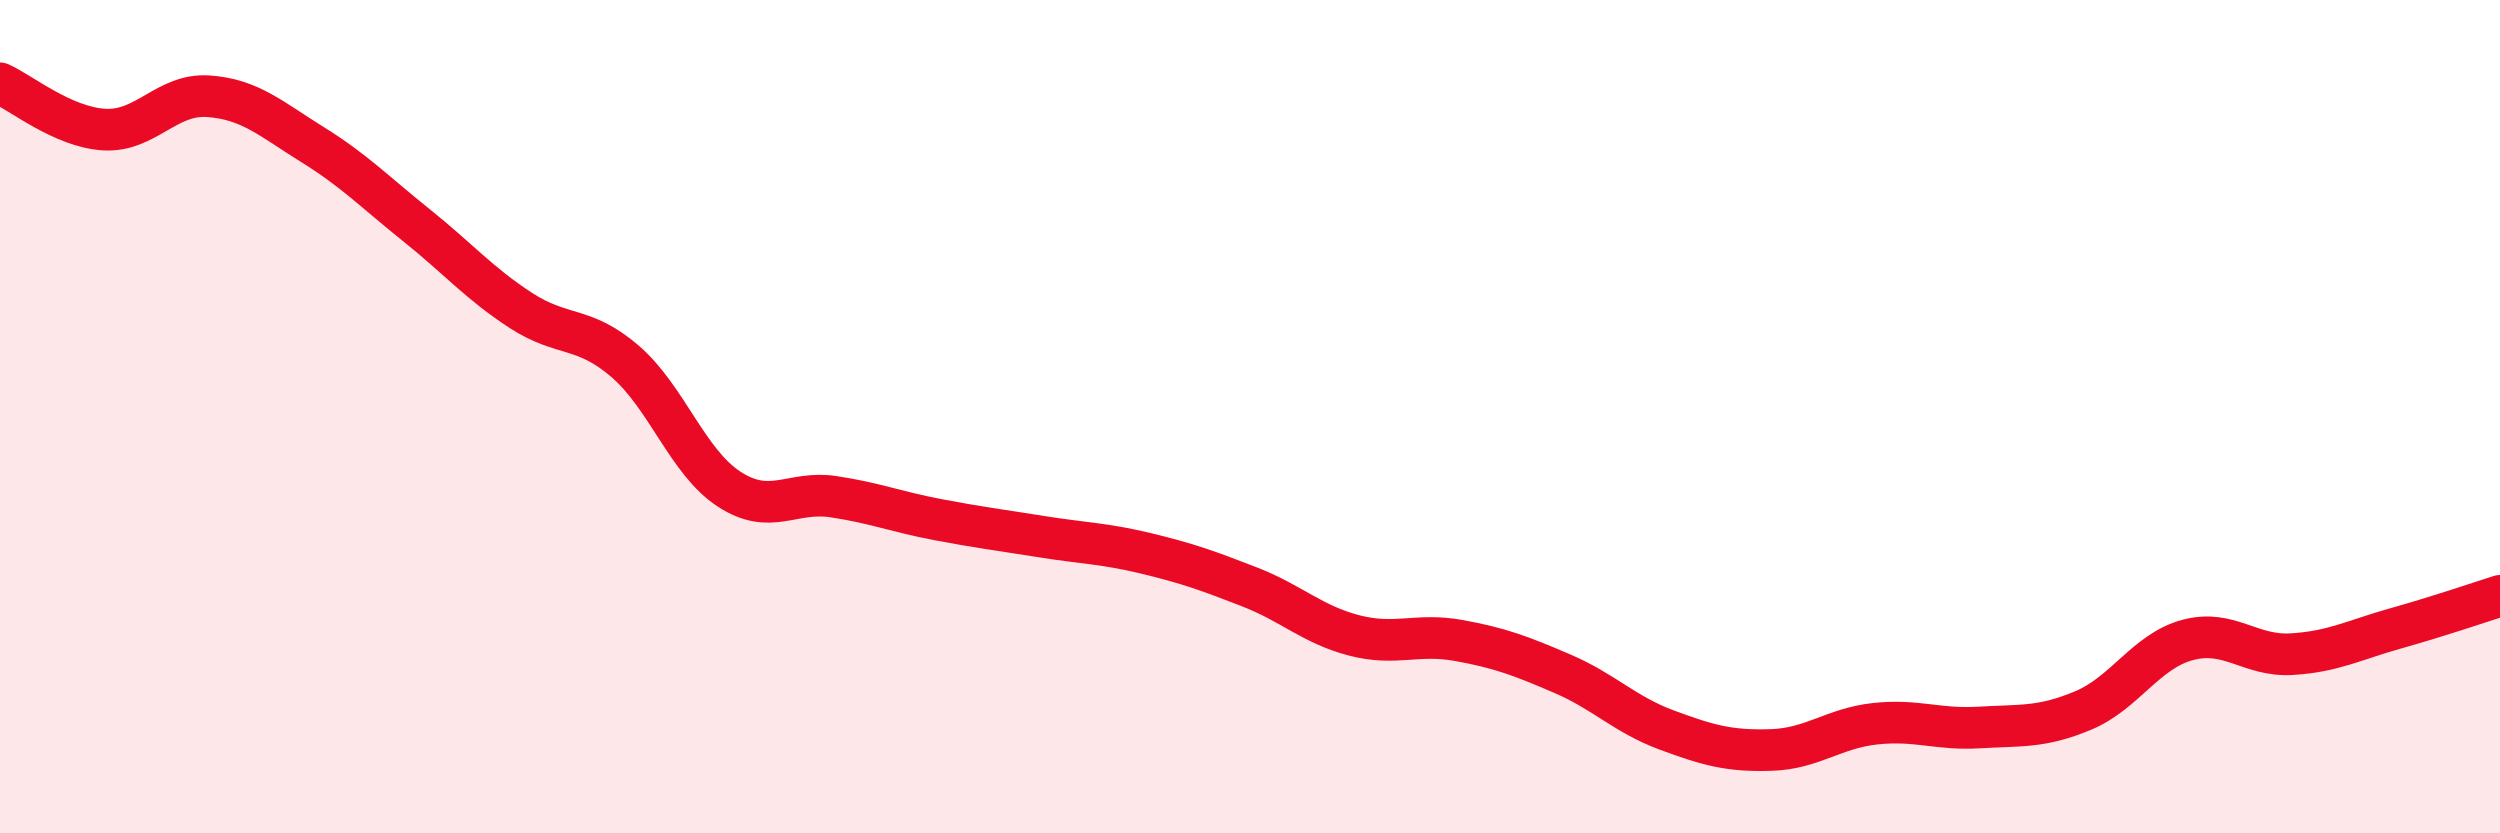 
    <svg width="60" height="20" viewBox="0 0 60 20" xmlns="http://www.w3.org/2000/svg">
      <path
        d="M 0,2 C 0.5,2.22 1.5,3.05 2.5,3.11 C 3.5,3.17 4,2.24 5,2.31 C 6,2.38 6.5,2.85 7.5,3.47 C 8.5,4.09 9,4.61 10,5.41 C 11,6.21 11.5,6.8 12.5,7.45 C 13.5,8.1 14,7.81 15,8.67 C 16,9.53 16.5,11.09 17.5,11.74 C 18.5,12.39 19,11.77 20,11.92 C 21,12.07 21.5,12.28 22.5,12.47 C 23.5,12.66 24,12.72 25,12.88 C 26,13.04 26.5,13.04 27.5,13.28 C 28.5,13.52 29,13.7 30,14.09 C 31,14.48 31.5,14.99 32.5,15.25 C 33.5,15.51 34,15.19 35,15.37 C 36,15.55 36.5,15.74 37.5,16.17 C 38.5,16.6 39,17.15 40,17.52 C 41,17.89 41.5,18.03 42.5,18 C 43.5,17.97 44,17.48 45,17.37 C 46,17.26 46.5,17.52 47.5,17.46 C 48.5,17.4 49,17.47 50,17.05 C 51,16.63 51.5,15.63 52.5,15.36 C 53.5,15.09 54,15.76 55,15.7 C 56,15.64 56.5,15.36 57.5,15.08 C 58.5,14.8 59.5,14.46 60,14.3L60 20L0 20Z"
        fill="#EB0A25"
        opacity="0.1"
        stroke-linecap="round"
        stroke-linejoin="round"
      />
      <path
        d="M 0,2 C 0.5,2.22 1.5,3.05 2.5,3.11 C 3.5,3.17 4,2.24 5,2.31 C 6,2.38 6.5,2.85 7.5,3.47 C 8.5,4.09 9,4.61 10,5.41 C 11,6.21 11.5,6.8 12.5,7.45 C 13.5,8.1 14,7.81 15,8.67 C 16,9.53 16.5,11.09 17.5,11.74 C 18.5,12.39 19,11.77 20,11.92 C 21,12.07 21.5,12.28 22.5,12.47 C 23.5,12.66 24,12.72 25,12.88 C 26,13.04 26.5,13.04 27.5,13.28 C 28.5,13.52 29,13.7 30,14.09 C 31,14.48 31.5,14.99 32.5,15.25 C 33.5,15.51 34,15.19 35,15.37 C 36,15.55 36.5,15.74 37.5,16.17 C 38.5,16.6 39,17.15 40,17.52 C 41,17.89 41.5,18.03 42.5,18 C 43.5,17.97 44,17.48 45,17.37 C 46,17.26 46.5,17.52 47.5,17.46 C 48.5,17.4 49,17.47 50,17.05 C 51,16.63 51.5,15.63 52.5,15.36 C 53.5,15.09 54,15.76 55,15.7 C 56,15.64 56.5,15.36 57.5,15.08 C 58.5,14.8 59.5,14.46 60,14.3"
        stroke="#EB0A25"
        stroke-width="1"
        fill="none"
        stroke-linecap="round"
        stroke-linejoin="round"
      />
    </svg>
  